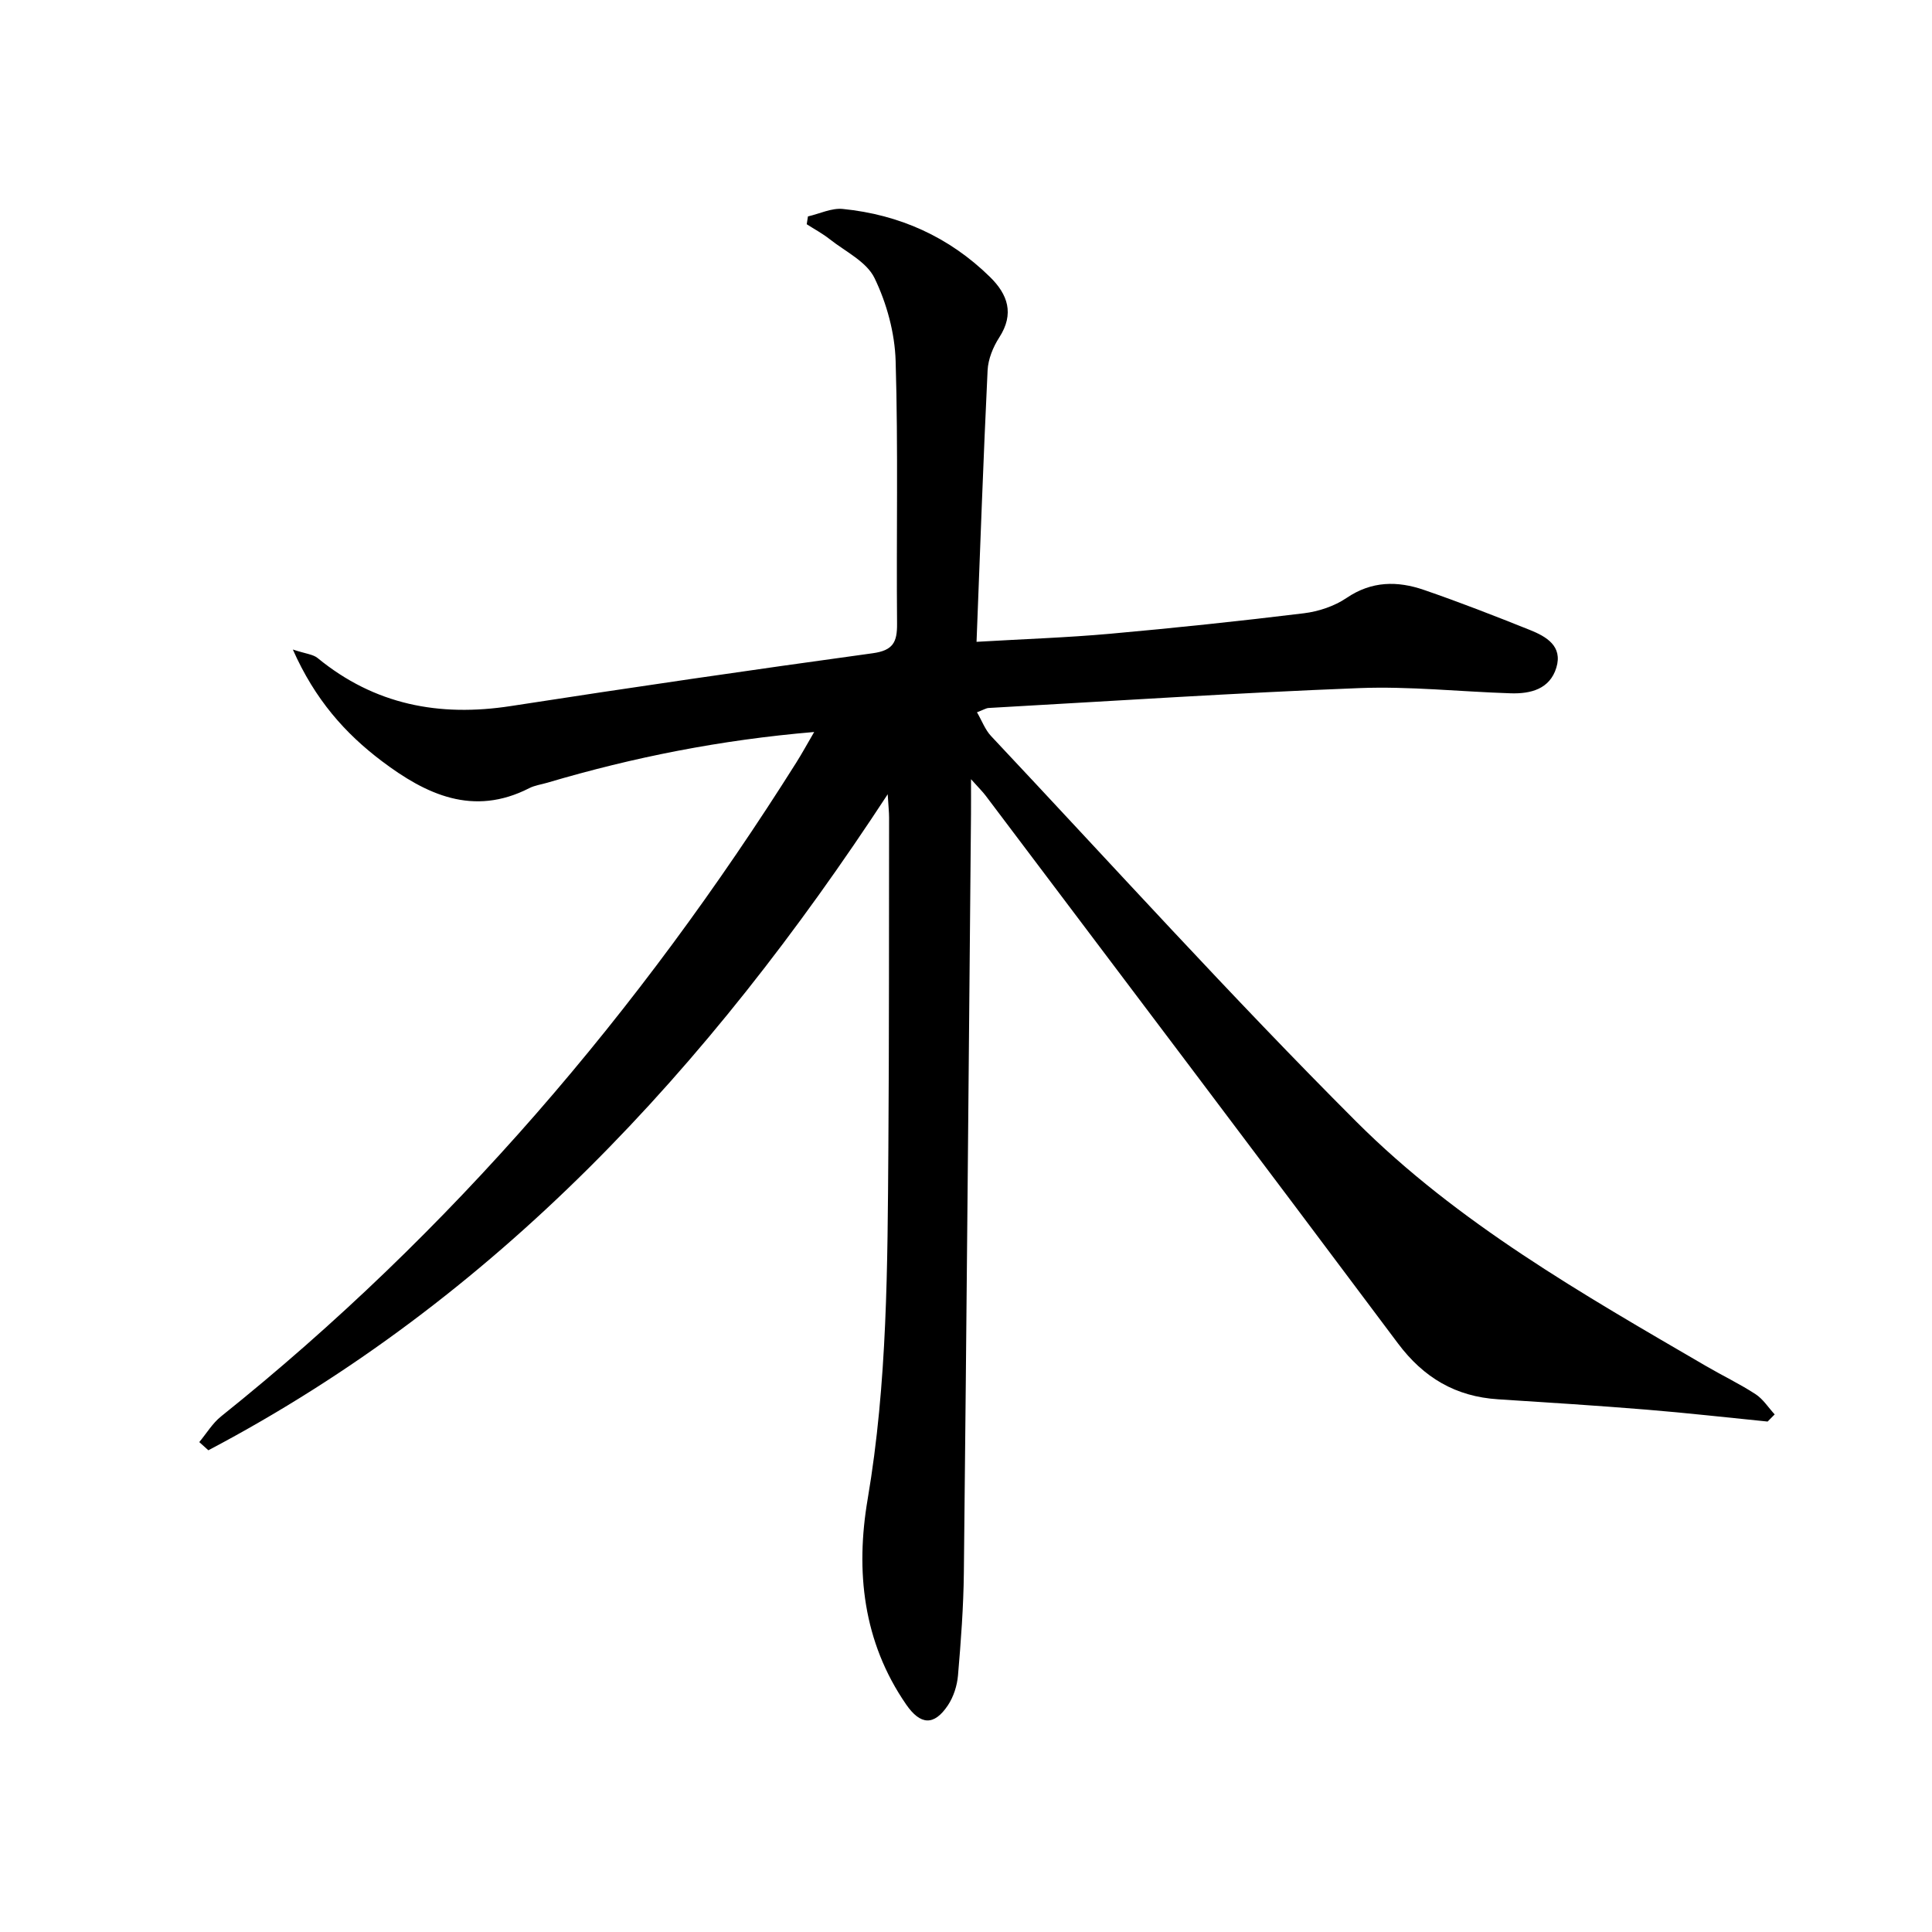 <?xml version="1.0" encoding="utf-8"?>
<!-- Generator: Adobe Illustrator 16.0.0, SVG Export Plug-In . SVG Version: 6.00 Build 0)  -->
<!DOCTYPE svg PUBLIC "-//W3C//DTD SVG 1.1//EN" "http://www.w3.org/Graphics/SVG/1.1/DTD/svg11.dtd">
<svg version="1.1" id="Layer_1" xmlns="http://www.w3.org/2000/svg" xmlns:xlink="http://www.w3.org/1999/xlink" x="0px" y="0px"
	 width="400px" height="400px" viewBox="0 0 400 400" enable-background="new 0 0 400 400" xml:space="preserve">
<g>
	<path fill-rule="evenodd" clip-rule="evenodd" d="M365.967,294.317c-8.343-0.831-16.676-1.779-25.031-2.462
		c-10.248-0.837-20.512-1.494-30.775-2.146c-8.78-0.557-15.413-4.468-20.73-11.575c-28.342-37.881-56.877-75.617-85.357-113.396
		c-0.622-0.826-1.375-1.554-3.036-3.414c0,3.269,0.016,5.224-0.002,7.18c-0.477,52.363-0.919,104.726-1.479,157.087
		c-0.076,7.1-0.609,14.205-1.214,21.281c-0.182,2.131-0.919,4.448-2.101,6.211c-2.864,4.274-5.678,4.093-8.635-0.194
		c-8.953-12.977-10.496-27.632-7.97-42.488c4.103-24.126,4.112-48.395,4.29-72.688c0.166-22.819,0.116-45.639,0.148-68.458
		c0.002-1.064-0.122-2.13-0.285-4.812c-37.177,56.828-81.215,104.49-140.65,135.822c-0.628-0.565-1.254-1.131-1.882-1.697
		c1.492-1.787,2.73-3.892,4.513-5.318c47.658-38.155,86.68-83.893,119.124-135.421c1.163-1.846,2.207-3.764,3.674-6.278
		c-19.377,1.635-37.462,5.236-55.238,10.499c-1.254,0.372-2.607,0.546-3.751,1.13c-11.618,5.941-21.395,1.294-30.522-5.594
		c-7.608-5.742-13.854-12.764-18.428-23.108c2.674,0.887,4.184,0.986,5.134,1.765c11.783,9.667,25.176,12.233,40.007,9.937
		c24.939-3.859,49.914-7.498,74.915-10.932c4.219-0.579,5.075-2.296,5.041-6.102c-0.162-18.143,0.249-36.296-0.295-54.425
		c-0.174-5.8-1.842-11.925-4.373-17.153c-1.643-3.395-6.042-5.488-9.291-8.057c-1.473-1.164-3.156-2.064-4.743-3.084
		c0.084-0.54,0.169-1.079,0.253-1.618c2.414-0.553,4.895-1.782,7.229-1.546c11.708,1.177,21.986,5.774,30.446,14.066
		c3.699,3.624,5.108,7.627,1.931,12.54c-1.281,1.98-2.299,4.49-2.412,6.81c-0.89,18.438-1.534,36.891-2.288,56.204
		c9.843-0.576,18.755-0.873,27.62-1.667c13.406-1.2,26.798-2.613,40.158-4.245c3.054-0.374,6.322-1.468,8.846-3.181
		c5.193-3.522,10.532-3.536,15.999-1.656c7.391,2.543,14.683,5.388,21.94,8.294c3.393,1.36,6.833,3.336,5.479,7.8
		c-1.347,4.439-5.307,5.447-9.451,5.315c-10.465-0.333-20.952-1.483-31.382-1.077c-25.585,0.995-51.144,2.681-76.712,4.115
		c-0.516,0.029-1.014,0.363-2.406,0.89c1.036,1.787,1.69,3.619,2.911,4.917c25.104,26.704,49.702,53.917,75.607,79.823
		c21.02,21.019,46.897,35.744,72.447,50.628c3.391,1.976,6.952,3.675,10.232,5.813c1.564,1.02,2.653,2.768,3.958,4.187
		C366.941,293.331,366.453,293.825,365.967,294.317z"/>
</g>
</svg>
